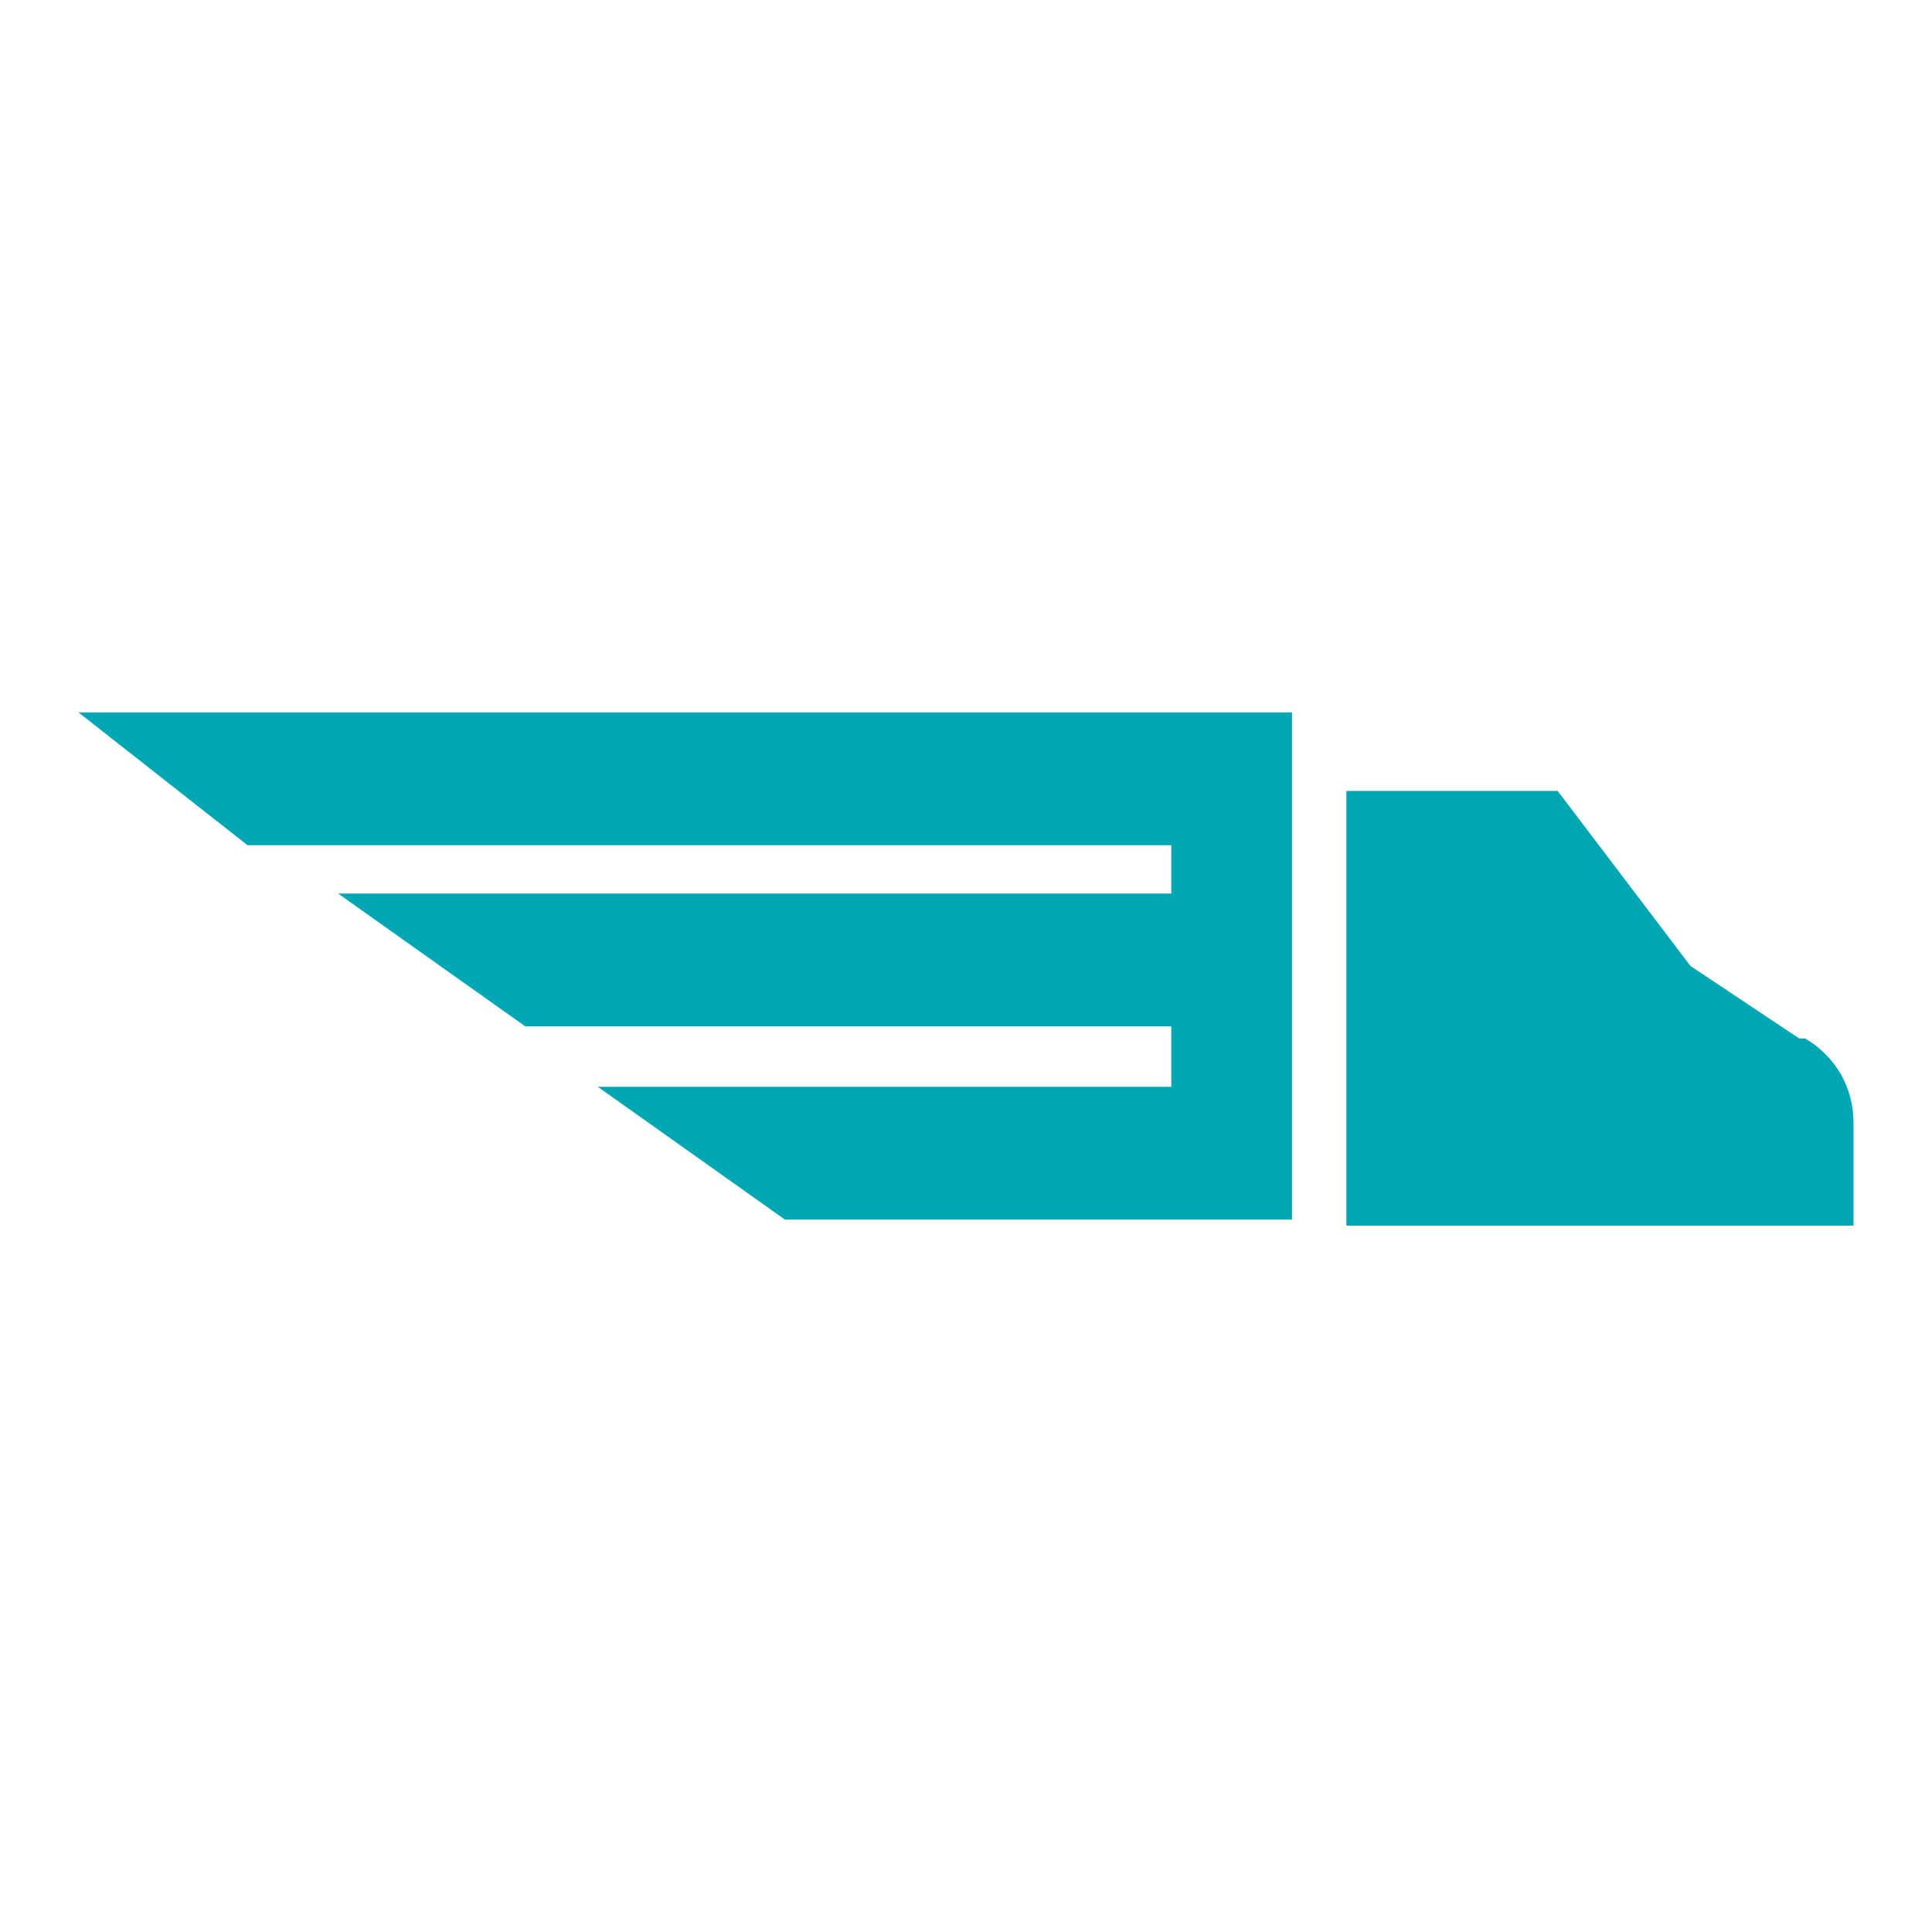 <?xml version="1.0" encoding="UTF-8"?>
<svg data-bbox="1.3 11.8 29.4 8.5" viewBox="0 0 32 32" xmlns="http://www.w3.org/2000/svg" data-type="color">
    <g>
        <path d="M1.3 11.8h20.1v8.4H13L9.9 18h9.5v-1H8.7l-3.1-2.2h13.8V14H4.1zm24.5 1.3h-3.5v7.2h8.4v-1.7c0-.6-.3-1.1-.8-1.4h-.1L28 16z" fill-rule="evenodd" clip-rule="evenodd" fill="#02a7b3" data-color="1"/>
    </g>
</svg>
